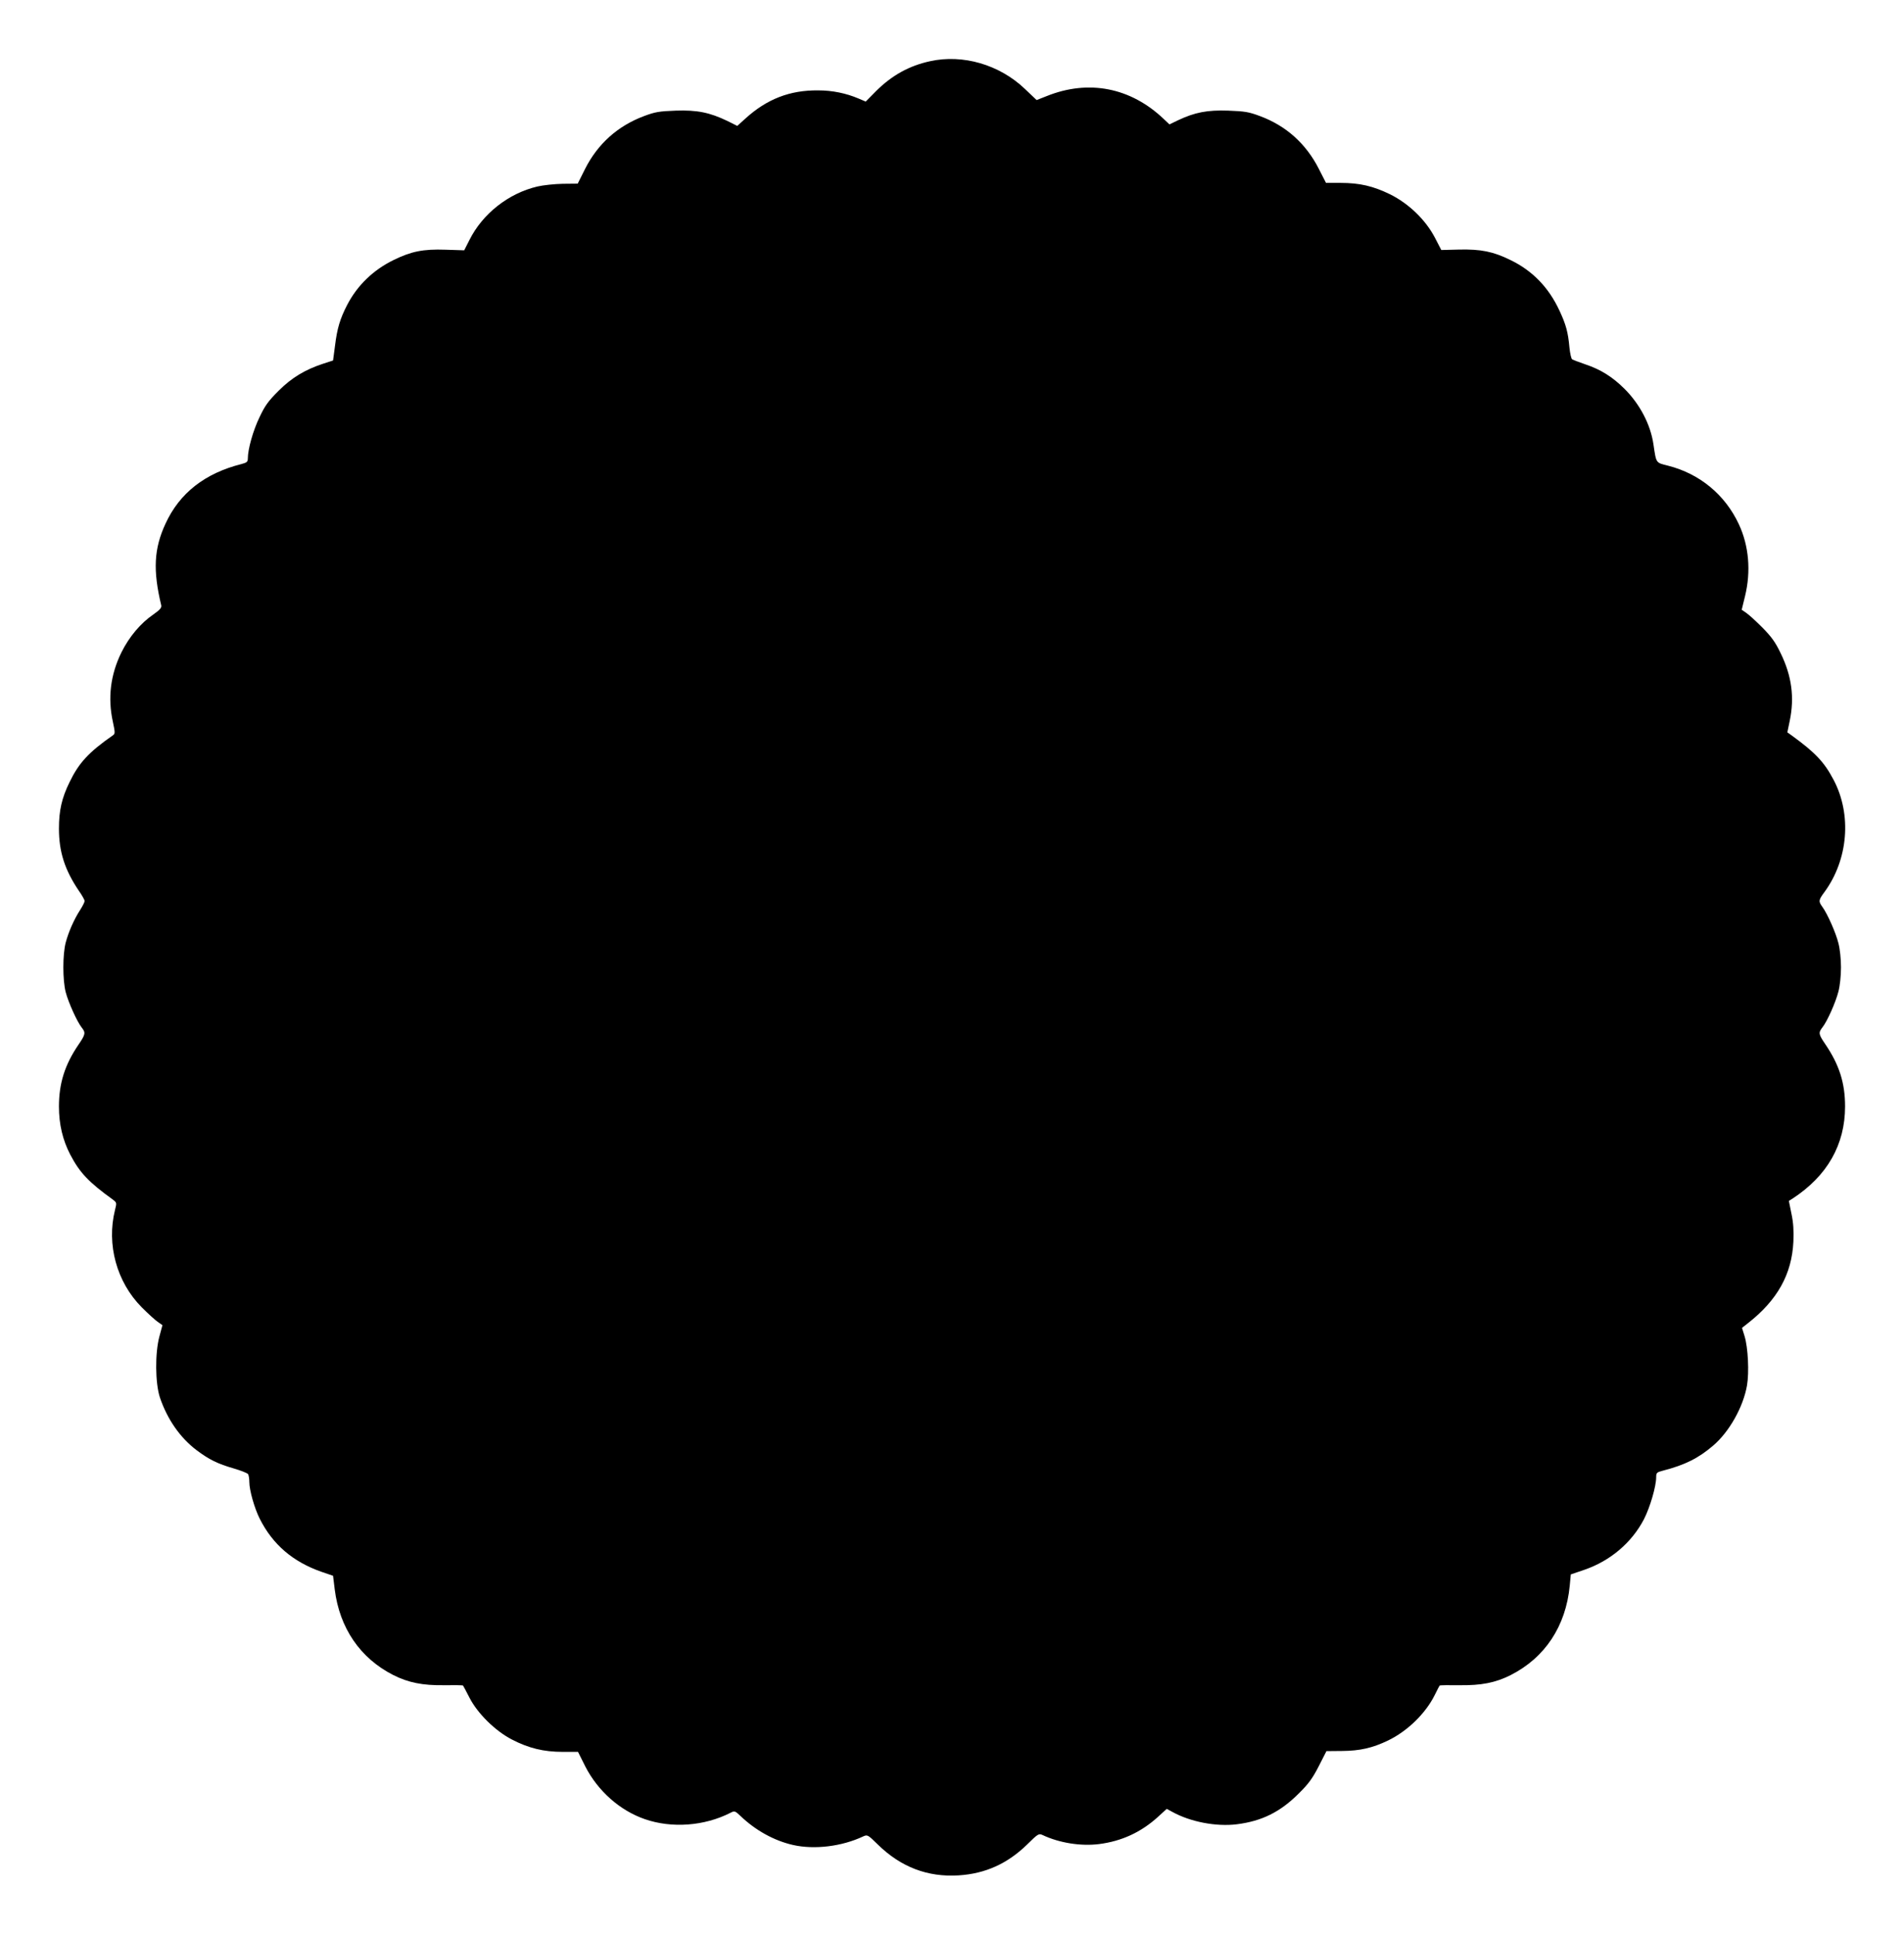 <?xml version="1.0" standalone="no"?>
<!DOCTYPE svg PUBLIC "-//W3C//DTD SVG 20010904//EN"
 "http://www.w3.org/TR/2001/REC-SVG-20010904/DTD/svg10.dtd">
<svg version="1.0" xmlns="http://www.w3.org/2000/svg"
 width="1260pt" height="1280pt" viewBox="0 0 1260 1280"
 preserveAspectRatio="xMidYMid meet">
<g transform="translate(0,1280) scale(0.1,-0.1)"
fill="#000000" stroke="none">
<path d="M6155 12395 c-139 -30 -253 -94 -357 -197 l-69 -70 -47 20 c-82 35
-174 54 -267 54 -188 2 -340 -57 -483 -187 l-53 -48 -64 32 c-118 57 -202 74
-344 69 -110 -4 -137 -9 -209 -36 -174 -65 -307 -184 -391 -351 l-48 -96 -99
-1 c-54 -1 -130 -9 -168 -18 -191 -45 -363 -180 -450 -355 l-34 -67 -124 4
c-148 5 -226 -11 -343 -68 -135 -66 -241 -168 -309 -300 -46 -90 -65 -153 -79
-267 l-13 -98 -65 -21 c-119 -39 -208 -92 -295 -179 -68 -68 -90 -97 -127
-176 -42 -87 -77 -210 -77 -273 0 -21 -7 -27 -42 -36 -242 -61 -410 -192 -503
-395 -76 -164 -84 -307 -28 -540 3 -16 -8 -29 -52 -60 -85 -58 -160 -148 -211
-250 -73 -148 -92 -302 -57 -461 15 -70 15 -78 1 -88 -162 -113 -226 -183
-288 -311 -51 -104 -70 -187 -70 -306 0 -154 38 -273 131 -411 22 -31 39 -62
39 -69 0 -7 -13 -33 -29 -58 -41 -63 -77 -145 -96 -216 -21 -79 -21 -250 0
-330 18 -68 75 -194 105 -232 28 -35 26 -46 -21 -115 -90 -132 -129 -255 -129
-409 0 -117 25 -222 75 -318 63 -120 123 -183 280 -296 28 -21 28 -22 16 -70
-57 -228 11 -477 177 -644 42 -42 90 -86 107 -97 l30 -21 -20 -74 c-30 -111
-28 -309 3 -404 49 -145 134 -267 244 -350 83 -62 138 -89 245 -120 48 -14 91
-31 95 -38 4 -7 8 -30 8 -52 0 -54 34 -174 69 -243 86 -171 220 -285 409 -351
l76 -26 11 -90 c32 -256 169 -456 388 -567 99 -50 195 -69 335 -67 68 1 125 0
126 -2 2 -2 21 -38 42 -79 54 -106 171 -221 281 -278 112 -58 211 -82 337 -82
l101 0 49 -98 c83 -161 228 -290 393 -347 178 -62 395 -46 567 42 27 14 30 13
65 -20 101 -97 225 -165 349 -193 142 -32 323 -10 465 57 27 12 30 11 95 -53
153 -150 330 -218 536 -205 177 11 324 78 454 205 71 70 76 73 101 62 112 -53
255 -75 374 -60 149 19 276 77 389 179 l59 54 37 -20 c119 -66 290 -99 427
-82 166 21 287 81 410 204 65 64 91 100 132 180 l51 100 104 1 c119 1 201 20
303 69 129 62 249 179 310 302 16 32 30 60 32 62 1 2 60 3 130 2 145 -2 239
16 340 67 227 115 365 323 391 591 l7 75 91 31 c171 59 313 180 393 334 40 78
81 217 81 278 0 29 4 33 43 43 147 38 236 82 335 167 106 91 198 254 223 397
15 87 7 251 -16 326 l-17 55 38 30 c196 153 292 325 302 541 3 71 0 125 -13
185 l-17 84 24 15 c230 150 348 357 348 610 0 155 -38 275 -131 412 -45 66
-46 76 -19 111 32 40 88 166 106 237 10 38 17 104 17 160 0 56 -7 122 -17 160
-17 69 -72 193 -106 240 -27 37 -26 45 14 99 157 215 181 511 61 740 -63 120
-122 182 -279 296 l-28 20 16 77 c32 155 13 296 -60 446 -36 75 -61 109 -122
171 -42 42 -90 86 -107 97 l-29 20 22 90 c40 164 26 333 -41 476 -91 195 -259
334 -468 387 -83 21 -78 14 -97 141 -19 131 -90 267 -193 369 -80 79 -157 127
-259 161 -41 14 -80 29 -86 33 -6 3 -14 39 -18 78 -9 101 -23 152 -66 244 -71
153 -178 264 -325 335 -114 56 -195 72 -338 69 l-119 -3 -41 79 c-62 120 -173
227 -297 289 -113 55 -201 76 -330 76 l-95 0 -48 94 c-84 165 -216 284 -389
348 -72 27 -99 32 -209 36 -139 5 -222 -11 -334 -64 l-56 -27 -37 35 c-219
209 -498 264 -776 152 l-66 -26 -79 75 c-167 159 -409 230 -626 182z"/>
</g>
</svg>
